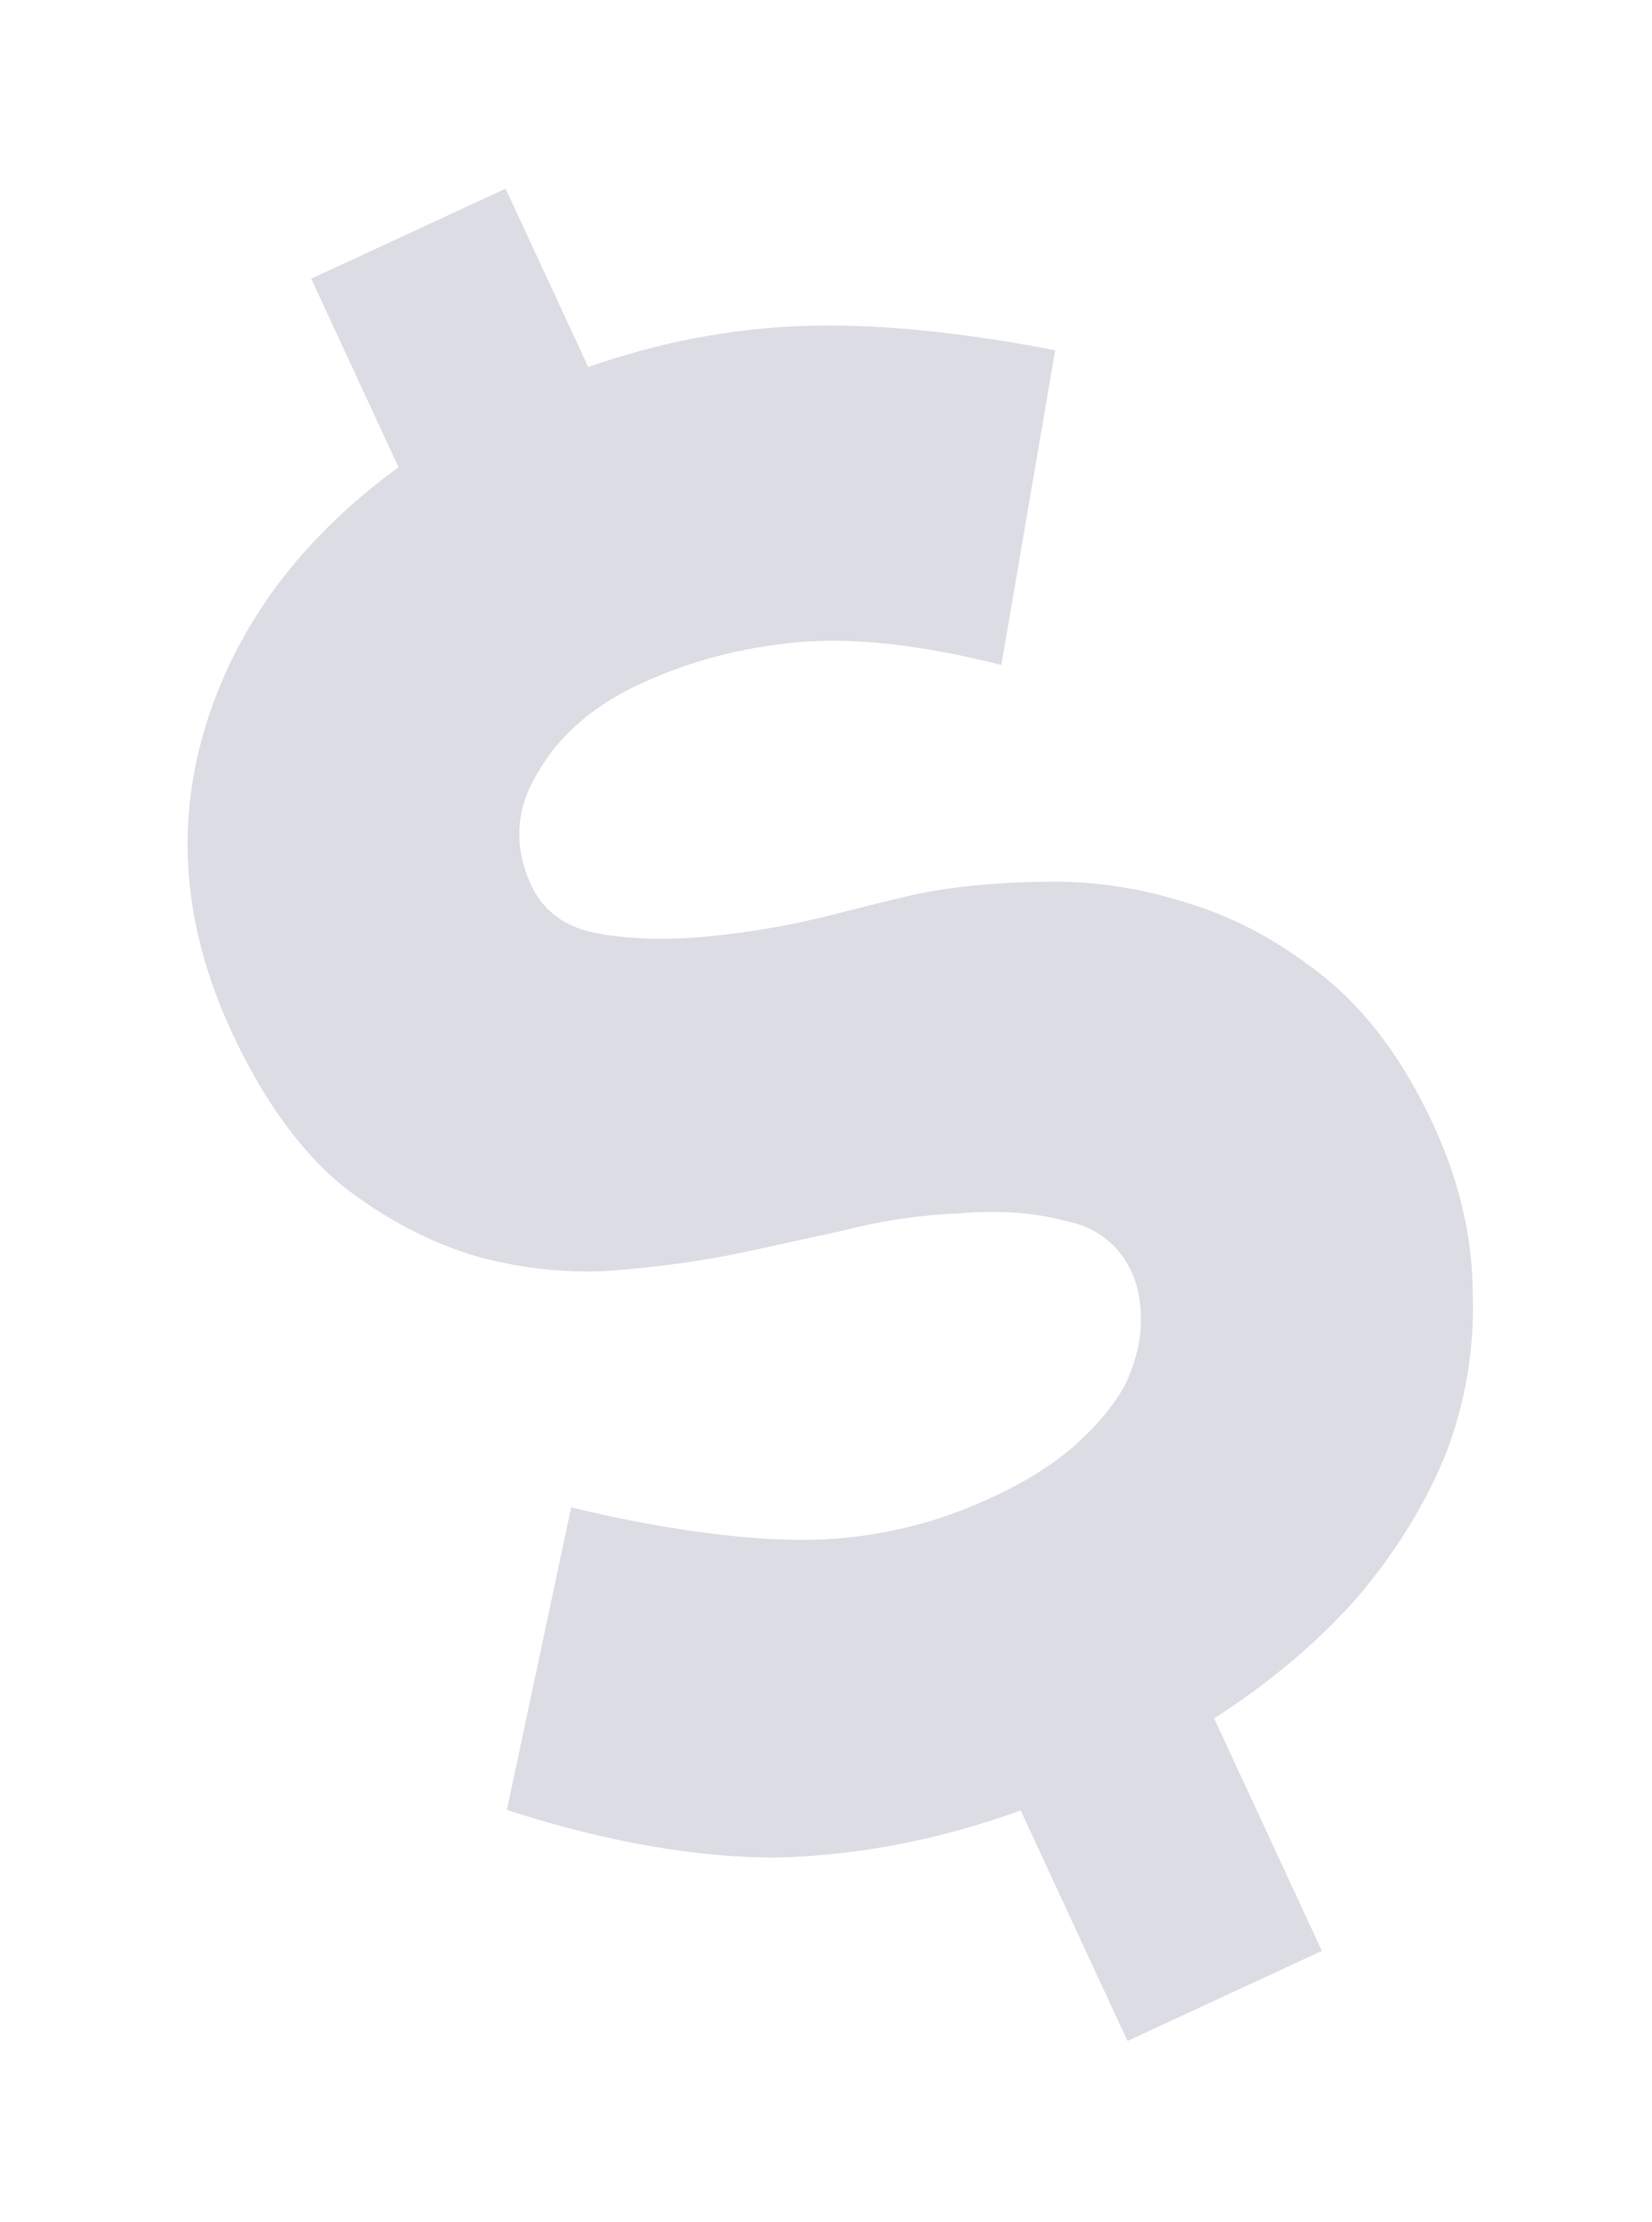 <?xml version="1.0" encoding="UTF-8"?> <svg xmlns="http://www.w3.org/2000/svg" width="148" height="199" viewBox="0 0 148 199" fill="none"> <g filter="url(#filter0_f_2_8692)"> <path d="M91.441 162.118C84.222 164.736 76.951 166.143 69.626 166.339C62.367 166.359 54.294 164.939 45.408 162.078L51.17 134.983C59.023 136.868 65.87 137.839 71.711 137.895C77.672 137.895 83.345 136.647 88.731 134.151C91.963 132.653 94.549 131.019 96.49 129.247C98.431 127.475 99.871 125.718 100.808 123.975C101.689 122.112 102.156 120.297 102.209 118.528C102.261 116.759 101.983 115.216 101.372 113.899C100.208 111.386 98.188 109.85 95.312 109.293C92.501 108.56 89.35 108.349 85.859 108.658C82.432 108.792 78.964 109.309 75.455 110.208C71.891 110.987 68.92 111.637 66.544 112.156C63.099 112.88 59.277 113.416 55.076 113.763C50.995 114.055 46.876 113.638 42.719 112.511C38.507 111.265 34.468 109.138 30.604 106.131C26.803 102.949 23.516 98.366 20.743 92.382C16.417 83.046 15.656 73.876 18.462 64.871C21.267 55.865 27.013 48.186 35.701 41.834L27.88 24.959L45.295 16.889L52.699 32.867C59.08 30.636 65.491 29.41 71.93 29.189C78.37 28.967 85.903 29.692 94.529 31.365L89.708 59.551C82.62 57.747 76.561 57.065 71.532 57.506C66.502 57.947 61.773 59.193 57.345 61.245C53.156 63.186 50.096 65.84 48.167 69.206C46.182 72.452 45.993 75.81 47.602 79.281C48.711 81.675 50.763 83.123 53.758 83.625C56.753 84.127 60.056 84.195 63.667 83.831C67.278 83.466 70.778 82.861 74.168 82.018C77.676 81.119 80.352 80.46 82.194 80.043C85.519 79.374 89.277 79.014 93.469 78.962C97.781 78.853 102.07 79.483 106.338 80.849C110.55 82.095 114.617 84.282 118.537 87.408C122.458 90.535 125.749 94.97 128.411 100.715C130.741 105.742 131.918 110.794 131.945 115.87C132.091 120.891 131.269 125.706 129.479 130.315C127.634 134.805 124.969 139.093 121.484 143.18C117.943 147.147 113.706 150.71 108.772 153.868L118.423 174.694L101.009 182.763L91.441 162.118Z" fill="#060B3F" fill-opacity="0.14"></path> </g> <defs> <filter id="filter0_f_2_8692" x="0.806" y="0.889" width="147.155" height="197.875" filterUnits="userSpaceOnUse" color-interpolation-filters="sRGB"> <feFlood flood-opacity="0" result="BackgroundImageFix"></feFlood> <feBlend mode="normal" in="SourceGraphic" in2="BackgroundImageFix" result="shape"></feBlend> <feGaussianBlur stdDeviation="8" result="effect1_foregroundBlur_2_8692"></feGaussianBlur> </filter> </defs> </svg> 